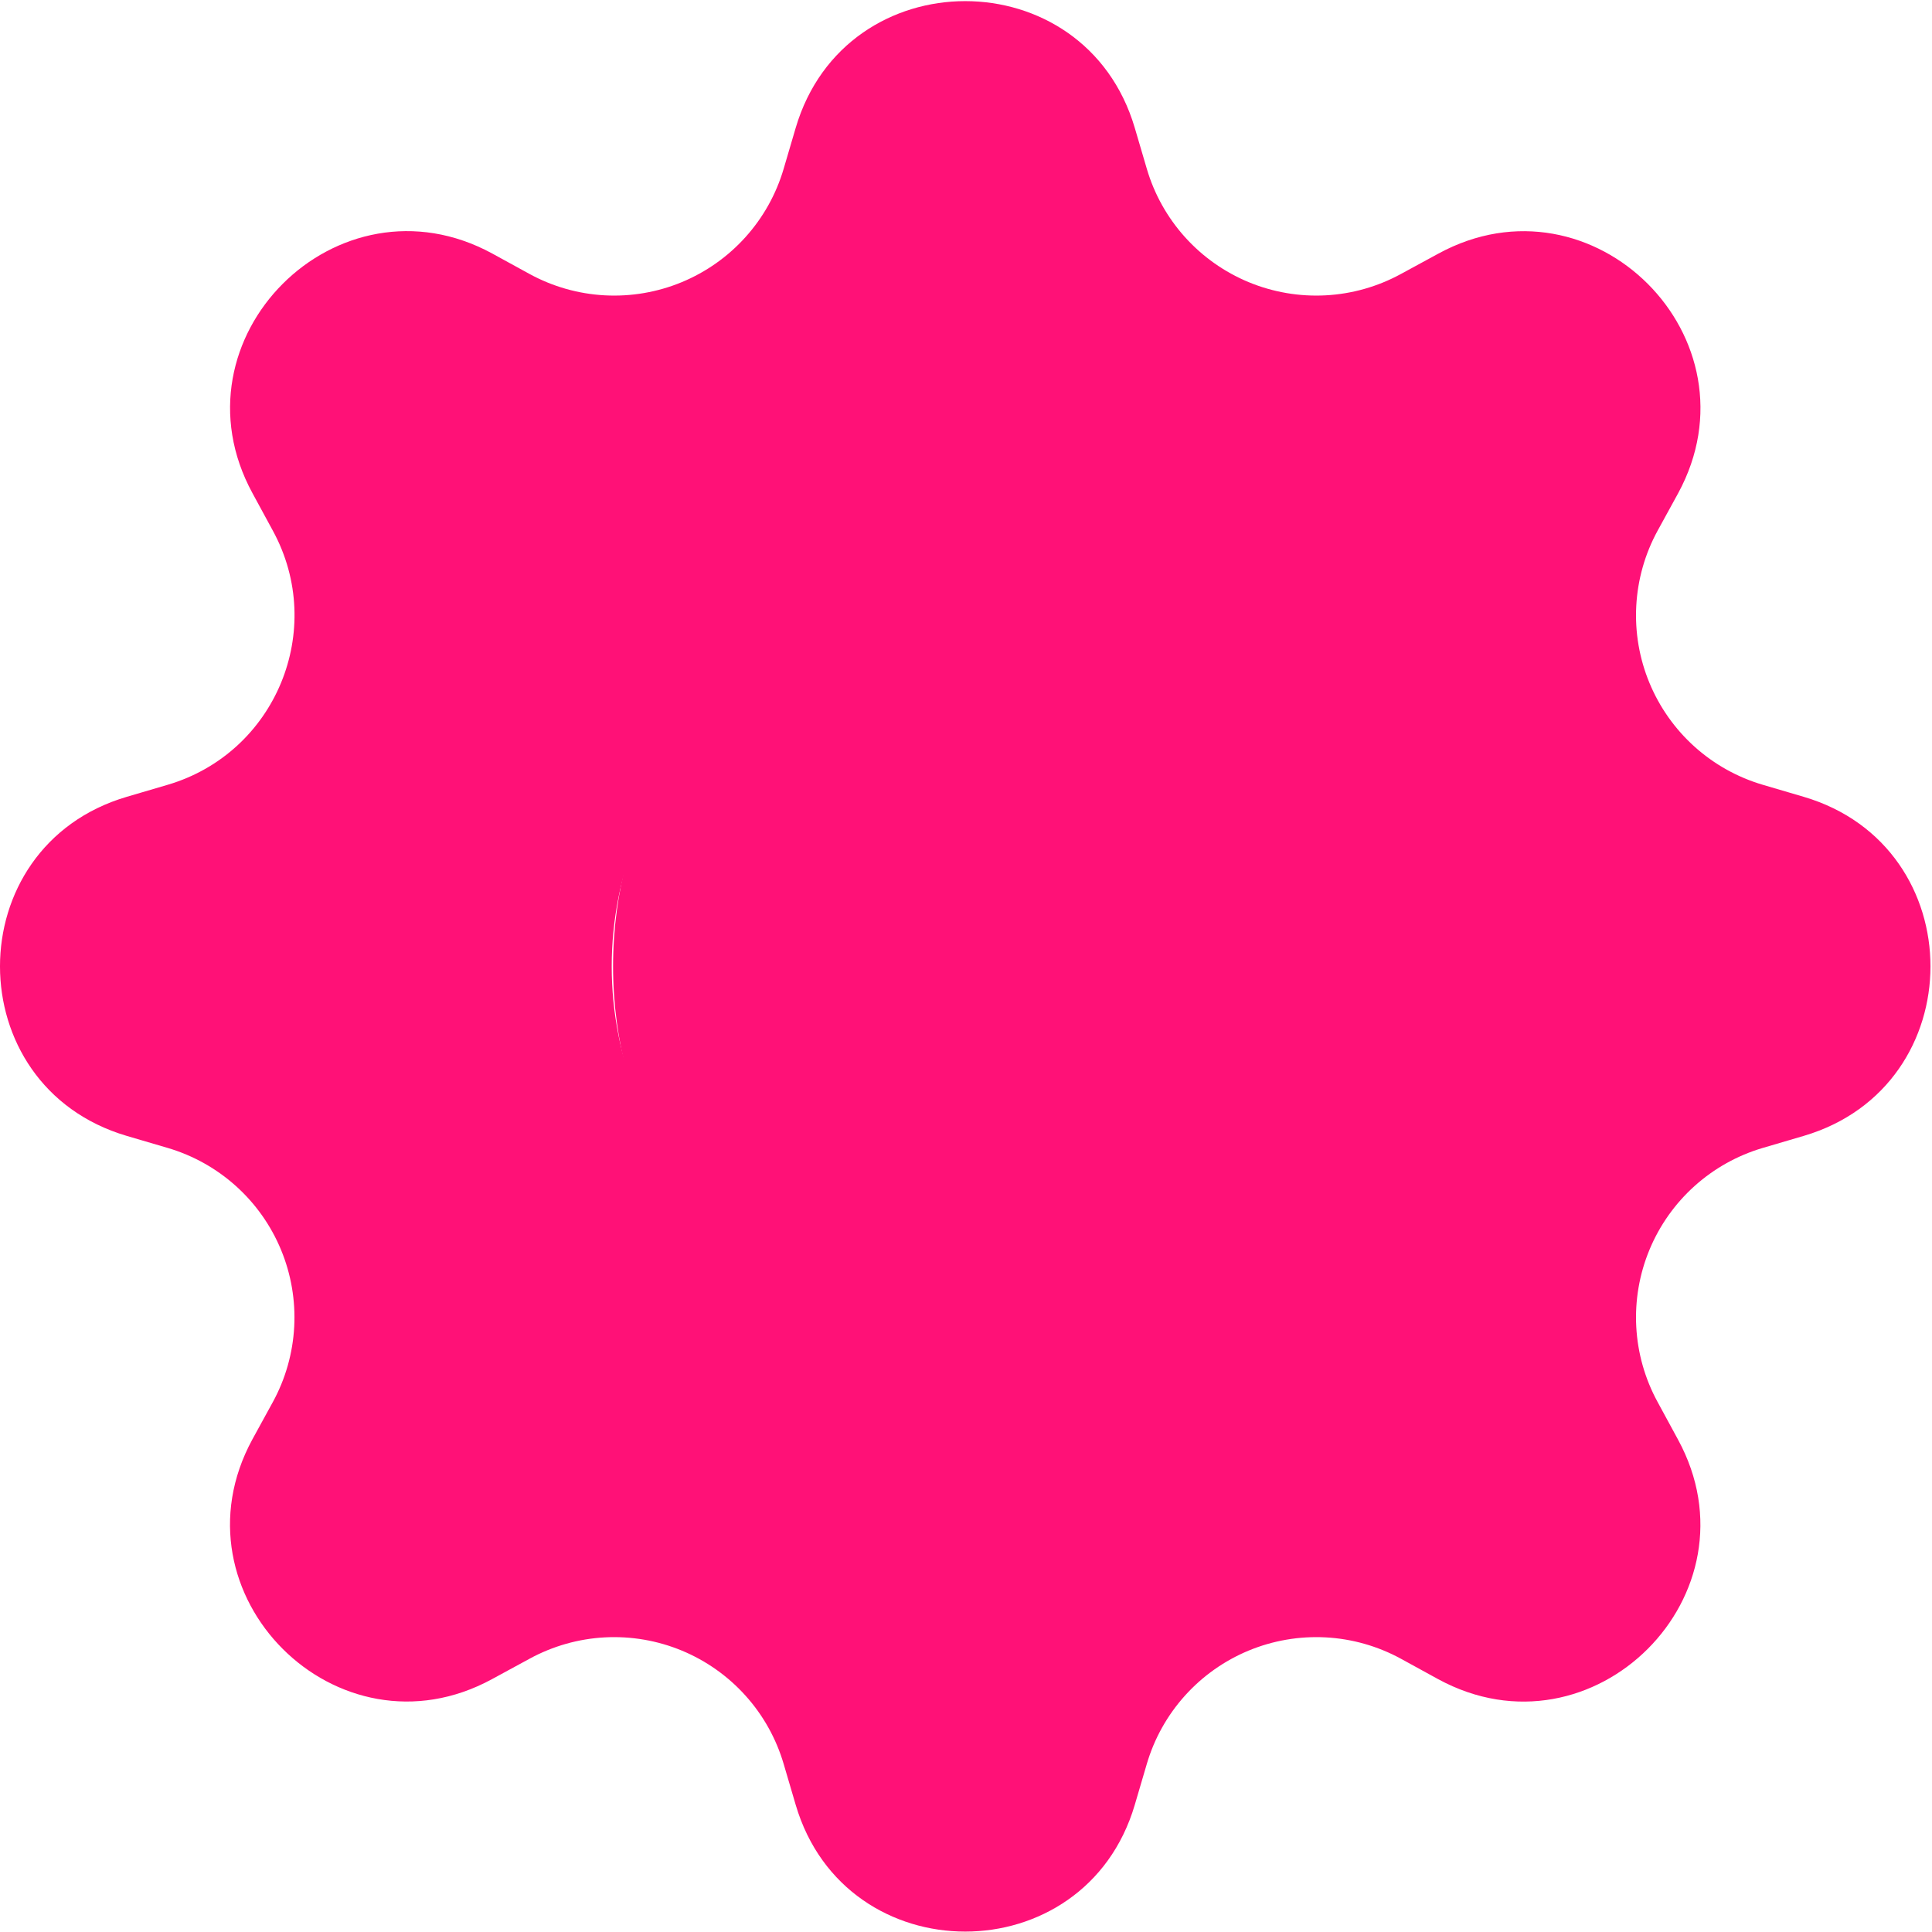 <?xml version="1.0" encoding="UTF-8"?> <svg xmlns="http://www.w3.org/2000/svg" width="135" height="135" viewBox="0 0 135 135" fill="none"><circle cx="72.004" cy="67.525" r="29.166" fill="#FF1177"></circle><path d="M79.292 8.931C75.81 -2.872 59.083 -2.872 55.601 8.931L54.758 11.797C54.238 13.565 53.329 15.193 52.097 16.563C50.866 17.933 49.343 19.009 47.642 19.715C45.94 20.419 44.102 20.735 42.262 20.637C40.423 20.539 38.629 20.031 37.011 19.149L34.398 17.716C23.581 11.831 11.753 23.66 17.646 34.468L19.07 37.09C22.831 44.003 19.264 52.611 11.719 54.837L8.852 55.68C-2.951 59.162 -2.951 75.888 8.852 79.37L11.719 80.213C13.486 80.734 15.114 81.643 16.484 82.874C17.854 84.106 18.931 85.628 19.636 87.33C20.341 89.032 20.656 90.87 20.558 92.709C20.46 94.549 19.952 96.343 19.07 97.96L17.637 100.574C11.753 111.391 23.581 123.219 34.389 117.326L37.011 115.901C38.629 115.02 40.423 114.511 42.262 114.413C44.102 114.316 45.94 114.631 47.642 115.336C49.343 116.041 50.866 117.118 52.097 118.488C53.329 119.858 54.238 121.486 54.758 123.253L55.601 126.119C59.083 137.922 75.81 137.922 79.292 126.119L80.135 123.253C80.655 121.486 81.564 119.858 82.796 118.488C84.027 117.118 85.55 116.041 87.251 115.336C88.953 114.631 90.791 114.316 92.631 114.413C94.47 114.511 96.264 115.02 97.882 115.901L100.495 117.334C111.312 123.219 123.14 111.391 117.247 100.582L115.823 97.96C114.941 96.343 114.433 94.549 114.335 92.709C114.237 90.87 114.552 89.032 115.257 87.33C115.962 85.628 117.039 84.106 118.409 82.874C119.779 81.643 121.407 80.734 123.174 80.213L126.041 79.37C137.844 75.888 137.844 59.162 126.041 55.68L123.174 54.837C121.407 54.316 119.779 53.407 118.409 52.176C117.039 50.944 115.962 49.422 115.257 47.72C114.552 46.019 114.237 44.18 114.335 42.341C114.433 40.502 114.941 38.707 115.823 37.09L117.256 34.476C123.14 23.66 111.312 11.831 100.504 17.724L97.882 19.149C96.264 20.031 94.47 20.539 92.631 20.637C90.791 20.735 88.953 20.419 87.251 19.715C85.55 19.009 84.027 17.933 82.796 16.563C81.564 15.193 80.655 13.565 80.135 11.797L79.292 8.931ZM67.447 92.227C60.895 92.227 54.612 89.625 49.979 84.992C45.347 80.36 42.744 74.077 42.744 67.525C42.744 60.974 45.347 54.691 49.979 50.058C54.612 45.425 60.895 42.823 67.447 42.823C73.996 42.823 80.277 45.425 84.908 50.056C89.539 54.687 92.14 60.968 92.14 67.517C92.14 74.066 89.539 80.347 84.908 84.978C80.277 89.609 73.996 92.211 67.447 92.211V92.227Z" fill="#FF1177"></path></svg> 